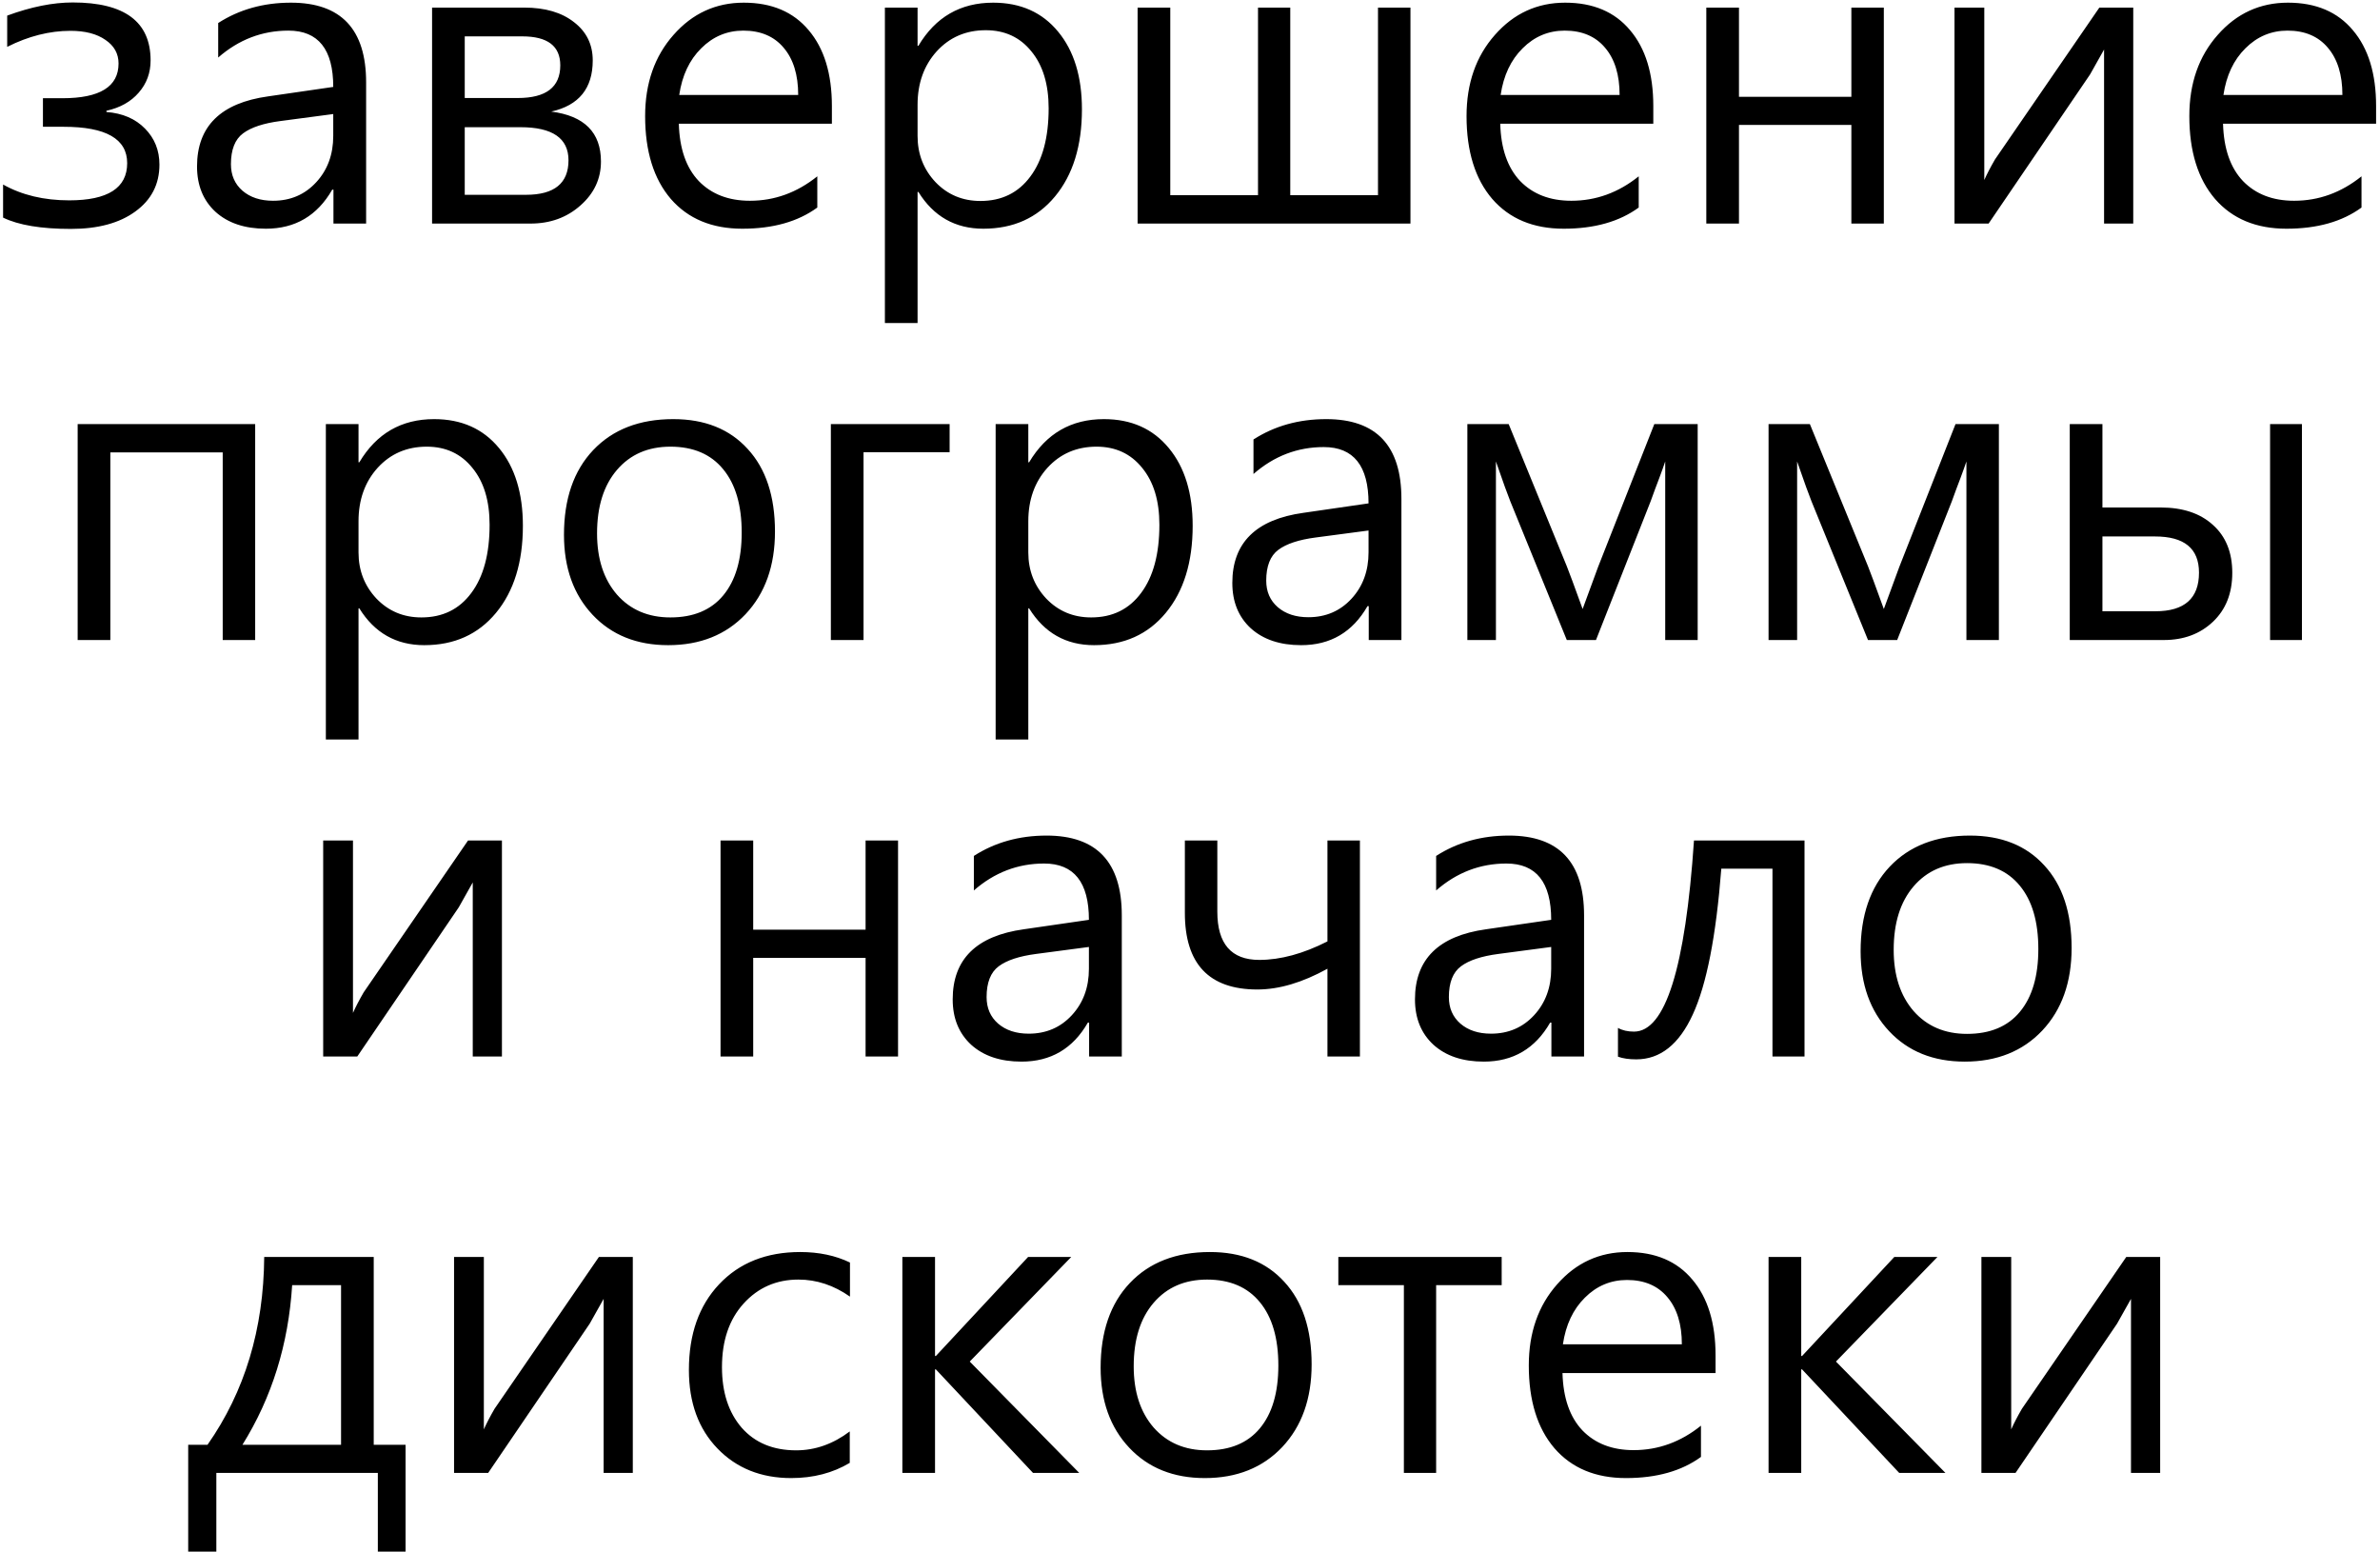 <?xml version="1.0" encoding="UTF-8"?> <svg xmlns="http://www.w3.org/2000/svg" width="543" height="354" viewBox="0 0 543 354" fill="none"><path d="M0.703 42.094C4.984 44.5 10.016 45.703 15.797 45.703C24.609 45.703 29.016 42.875 29.016 37.219C29.016 31.688 24.188 28.922 14.531 28.922H9.797V22.406H14.25C22.781 22.406 27.047 19.766 27.047 14.484C27.047 12.234 26.047 10.438 24.047 9.094C22.078 7.719 19.422 7.031 16.078 7.031C11.297 7.031 6.484 8.25 1.641 10.688V3.562C7.078 1.562 12.062 0.562 16.594 0.562C28.438 0.562 34.359 4.969 34.359 13.781C34.359 16.625 33.453 19.078 31.641 21.141C29.859 23.203 27.406 24.578 24.281 25.266V25.547C27.969 25.828 30.906 27.094 33.094 29.344C35.281 31.562 36.375 34.297 36.375 37.547C36.375 42.016 34.547 45.578 30.891 48.234C27.266 50.891 22.359 52.219 16.172 52.219C9.391 52.219 4.234 51.359 0.703 49.641V42.094ZM49.781 5.25C54.594 2.156 60.125 0.609 66.375 0.609C77.812 0.609 83.531 6.672 83.531 18.797V51H76.078V43.266H75.797C72.391 49.203 67.344 52.172 60.656 52.172C55.844 52.172 52.016 50.891 49.172 48.328C46.359 45.734 44.953 42.281 44.953 37.969C44.953 28.812 50.359 23.484 61.172 21.984L76.031 19.828C76.031 11.266 72.625 6.984 65.812 6.984C59.812 6.984 54.469 9.031 49.781 13.125V5.25ZM63.984 27.609C60.141 28.109 57.297 29.047 55.453 30.422C53.609 31.797 52.688 34.141 52.688 37.453C52.688 39.953 53.562 41.969 55.312 43.5C57.094 45.031 59.422 45.797 62.297 45.797C66.266 45.797 69.547 44.391 72.141 41.578C74.734 38.766 76.031 35.234 76.031 30.984V26.016L63.984 27.609ZM98.578 51V1.734H119.625C124.375 1.734 128.156 2.844 130.969 5.062C133.812 7.25 135.234 10.156 135.234 13.781C135.234 20.156 132.078 24.047 125.766 25.453C133.328 26.422 137.109 30.219 137.109 36.844C137.109 40.781 135.547 44.125 132.422 46.875C129.328 49.625 125.531 51 121.031 51H98.578ZM106.031 8.297V22.359H118.125C124.594 22.359 127.828 19.875 127.828 14.906C127.828 10.5 124.938 8.297 119.156 8.297H106.031ZM106.031 29.016V44.438H120C126.469 44.438 129.703 41.812 129.703 36.562C129.703 31.531 126.047 29.016 118.734 29.016H106.031ZM189.797 28.219H154.875C155.031 33.906 156.547 38.266 159.422 41.297C162.328 44.297 166.219 45.797 171.094 45.797C176.719 45.797 181.844 43.938 186.469 40.219V47.344C182.062 50.562 176.359 52.172 169.359 52.172C162.422 52.172 156.984 49.906 153.047 45.375C149.141 40.812 147.188 34.516 147.188 26.484C147.188 19.016 149.344 12.844 153.656 7.969C157.969 3.062 163.312 0.609 169.688 0.609C176.062 0.609 181 2.703 184.5 6.891C188.031 11.047 189.797 16.812 189.797 24.188V28.219ZM182.109 21.656C182.109 17.062 181 13.469 178.781 10.875C176.594 8.281 173.531 6.984 169.594 6.984C165.875 6.984 162.672 8.328 159.984 11.016C157.297 13.672 155.625 17.219 154.969 21.656H182.109ZM209.344 43.781V73.688H201.891V1.734H209.344V10.453H209.531C213.438 3.891 219.125 0.609 226.594 0.609C232.844 0.609 237.781 2.812 241.406 7.219C245.031 11.594 246.844 17.5 246.844 24.938C246.844 33.25 244.797 39.875 240.703 44.812C236.641 49.719 231.188 52.172 224.344 52.172C217.938 52.172 213 49.375 209.531 43.781H209.344ZM209.344 31.031C209.344 35.125 210.703 38.625 213.422 41.531C216.172 44.406 219.594 45.844 223.688 45.844C228.531 45.844 232.328 43.984 235.078 40.266C237.859 36.547 239.25 31.359 239.25 24.703C239.25 19.234 237.938 14.906 235.312 11.719C232.719 8.5 229.25 6.891 224.906 6.891C220.375 6.891 216.641 8.5 213.703 11.719C210.797 14.938 209.344 19 209.344 23.906V31.031ZM321.797 51H259.547V1.734H267V44.531H287.016V1.734H294.375V44.531H314.391V1.734H321.797V51ZM377.203 28.219H342.281C342.438 33.906 343.953 38.266 346.828 41.297C349.734 44.297 353.625 45.797 358.5 45.797C364.125 45.797 369.25 43.938 373.875 40.219V47.344C369.469 50.562 363.766 52.172 356.766 52.172C349.828 52.172 344.391 49.906 340.453 45.375C336.547 40.812 334.594 34.516 334.594 26.484C334.594 19.016 336.75 12.844 341.062 7.969C345.375 3.062 350.719 0.609 357.094 0.609C363.469 0.609 368.406 2.703 371.906 6.891C375.438 11.047 377.203 16.812 377.203 24.188V28.219ZM369.516 21.656C369.516 17.062 368.406 13.469 366.188 10.875C364 8.281 360.938 6.984 357 6.984C353.281 6.984 350.078 8.328 347.391 11.016C344.703 13.672 343.031 17.219 342.375 21.656H369.516ZM429.797 51H422.391V28.5H396.75V51H389.297V1.734H396.75V22.078H422.391V1.734H429.797V51ZM486.703 51H480.047V11.297L476.859 16.969L453.703 51H445.922V1.734H452.719V41.062C453.312 39.719 454.125 38.156 455.156 36.375L478.969 1.734H486.703V51ZM542.109 28.219H507.188C507.344 33.906 508.859 38.266 511.734 41.297C514.641 44.297 518.531 45.797 523.406 45.797C529.031 45.797 534.156 43.938 538.781 40.219V47.344C534.375 50.562 528.672 52.172 521.672 52.172C514.734 52.172 509.297 49.906 505.359 45.375C501.453 40.812 499.5 34.516 499.5 26.484C499.5 19.016 501.656 12.844 505.969 7.969C510.281 3.062 515.625 0.609 522 0.609C528.375 0.609 533.312 2.703 536.812 6.891C540.344 11.047 542.109 16.812 542.109 24.188V28.219ZM534.422 21.656C534.422 17.062 533.312 13.469 531.094 10.875C528.906 8.281 525.844 6.984 521.906 6.984C518.188 6.984 514.984 8.328 512.297 11.016C509.609 13.672 507.938 17.219 507.281 21.656H534.422ZM58.219 146H50.812V103.203H25.172V146H17.719V96.734H58.219V146ZM81.797 138.781V168.688H74.344V96.734H81.797V105.453H81.984C85.891 98.891 91.578 95.609 99.047 95.609C105.297 95.609 110.234 97.812 113.859 102.219C117.484 106.594 119.297 112.5 119.297 119.938C119.297 128.25 117.25 134.875 113.156 139.812C109.094 144.719 103.641 147.172 96.797 147.172C90.391 147.172 85.453 144.375 81.984 138.781H81.797ZM81.797 126.031C81.797 130.125 83.156 133.625 85.875 136.531C88.625 139.406 92.047 140.844 96.141 140.844C100.984 140.844 104.781 138.984 107.531 135.266C110.312 131.547 111.703 126.359 111.703 119.703C111.703 114.234 110.391 109.906 107.766 106.719C105.172 103.5 101.703 101.891 97.359 101.891C92.828 101.891 89.094 103.5 86.156 106.719C83.25 109.938 81.797 114 81.797 118.906V126.031ZM128.672 122C128.672 113.812 130.891 107.375 135.328 102.688C139.797 97.969 145.891 95.609 153.609 95.609C160.797 95.609 166.453 97.875 170.578 102.406C174.734 106.906 176.812 113.188 176.812 121.25C176.812 129.062 174.578 135.344 170.109 140.094C165.641 144.812 159.75 147.172 152.438 147.172C145.281 147.172 139.531 144.859 135.188 140.234C130.844 135.609 128.672 129.531 128.672 122ZM136.219 121.672C136.219 127.484 137.734 132.141 140.766 135.641C143.828 139.109 147.891 140.844 152.953 140.844C158.203 140.844 162.219 139.172 165 135.828C167.812 132.453 169.219 127.672 169.219 121.484C169.219 115.266 167.812 110.453 165 107.047C162.188 103.609 158.172 101.891 152.953 101.891C147.859 101.891 143.797 103.656 140.766 107.188C137.734 110.719 136.219 115.547 136.219 121.672ZM216.656 103.156H197.016V146H189.562V96.734H216.656V103.156ZM234.609 138.781V168.688H227.156V96.734H234.609V105.453H234.797C238.703 98.891 244.391 95.609 251.859 95.609C258.109 95.609 263.047 97.812 266.672 102.219C270.297 106.594 272.109 112.5 272.109 119.938C272.109 128.25 270.062 134.875 265.969 139.812C261.906 144.719 256.453 147.172 249.609 147.172C243.203 147.172 238.266 144.375 234.797 138.781H234.609ZM234.609 126.031C234.609 130.125 235.969 133.625 238.688 136.531C241.438 139.406 244.859 140.844 248.953 140.844C253.797 140.844 257.594 138.984 260.344 135.266C263.125 131.547 264.516 126.359 264.516 119.703C264.516 114.234 263.203 109.906 260.578 106.719C257.984 103.5 254.516 101.891 250.172 101.891C245.641 101.891 241.906 103.5 238.969 106.719C236.062 109.938 234.609 114 234.609 118.906V126.031ZM285.984 100.25C290.797 97.156 296.328 95.609 302.578 95.609C314.016 95.609 319.734 101.672 319.734 113.797V146H312.281V138.266H312C308.594 144.203 303.547 147.172 296.859 147.172C292.047 147.172 288.219 145.891 285.375 143.328C282.562 140.734 281.156 137.281 281.156 132.969C281.156 123.812 286.562 118.484 297.375 116.984L312.234 114.828C312.234 106.266 308.828 101.984 302.016 101.984C296.016 101.984 290.672 104.031 285.984 108.125V100.25ZM300.188 122.609C296.344 123.109 293.5 124.047 291.656 125.422C289.812 126.797 288.891 129.141 288.891 132.453C288.891 134.953 289.766 136.969 291.516 138.5C293.297 140.031 295.625 140.797 298.5 140.797C302.469 140.797 305.75 139.391 308.344 136.578C310.938 133.766 312.234 130.234 312.234 125.984V121.016L300.188 122.609ZM387.328 146H379.922V105.266C379.578 106.297 379.125 107.562 378.562 109.062C377.969 110.594 377.312 112.359 376.594 114.359L364.125 146H357.469L344.578 114.359C344.016 112.984 342.922 109.953 341.297 105.266V146H334.781V96.734H344.203L357.469 129.172C357.938 130.328 359.141 133.578 361.078 138.922L364.594 129.359L377.438 96.734H387.328V146ZM456.047 146H448.641V105.266C448.297 106.297 447.844 107.562 447.281 109.062C446.688 110.594 446.031 112.359 445.312 114.359L432.844 146H426.188L413.297 114.359C412.734 112.984 411.641 109.953 410.016 105.266V146H403.5V96.734H412.922L426.188 129.172C426.656 130.328 427.859 133.578 429.797 138.922L433.312 129.359L446.156 96.734H456.047V146ZM525.188 146H517.922V96.734H525.188V146ZM472.219 146V96.734H479.672V115.766H492.938C498 115.766 501.984 117.094 504.891 119.75C507.828 122.375 509.297 126.016 509.297 130.672C509.297 135.328 507.828 139.047 504.891 141.828C501.953 144.609 498.219 146 493.688 146H472.219ZM479.672 122.375V139.438H491.766C498.391 139.438 501.703 136.5 501.703 130.625C501.703 125.125 498.359 122.375 491.672 122.375H479.672ZM114.516 241H107.859V201.297L104.672 206.969L81.516 241H73.734V191.734H80.531V231.062C81.125 229.719 81.938 228.156 82.969 226.375L106.781 191.734H114.516V241ZM204.891 241H197.484V218.5H171.844V241H164.391V191.734H171.844V212.078H197.484V191.734H204.891V241ZM222.188 195.25C227 192.156 232.531 190.609 238.781 190.609C250.219 190.609 255.938 196.672 255.938 208.797V241H248.484V233.266H248.203C244.797 239.203 239.75 242.172 233.062 242.172C228.25 242.172 224.422 240.891 221.578 238.328C218.766 235.734 217.359 232.281 217.359 227.969C217.359 218.812 222.766 213.484 233.578 211.984L248.438 209.828C248.438 201.266 245.031 196.984 238.219 196.984C232.219 196.984 226.875 199.031 222.188 203.125V195.25ZM236.391 217.609C232.547 218.109 229.703 219.047 227.859 220.422C226.016 221.797 225.094 224.141 225.094 227.453C225.094 229.953 225.969 231.969 227.719 233.5C229.5 235.031 231.828 235.797 234.703 235.797C238.672 235.797 241.953 234.391 244.547 231.578C247.141 228.766 248.438 225.234 248.438 220.984V216.016L236.391 217.609ZM310.266 241H302.859V220.984C297.141 224.141 291.812 225.719 286.875 225.719C275.844 225.719 270.328 219.891 270.328 208.234V191.734H277.734V207.953C277.734 215.297 280.922 218.969 287.297 218.969C292.141 218.969 297.328 217.562 302.859 214.75V191.734H310.266V241ZM327.656 195.25C332.469 192.156 338 190.609 344.25 190.609C355.688 190.609 361.406 196.672 361.406 208.797V241H353.953V233.266H353.672C350.266 239.203 345.219 242.172 338.531 242.172C333.719 242.172 329.891 240.891 327.047 238.328C324.234 235.734 322.828 232.281 322.828 227.969C322.828 218.812 328.234 213.484 339.047 211.984L353.906 209.828C353.906 201.266 350.5 196.984 343.688 196.984C337.688 196.984 332.344 199.031 327.656 203.125V195.25ZM341.859 217.609C338.016 218.109 335.172 219.047 333.328 220.422C331.484 221.797 330.562 224.141 330.562 227.453C330.562 229.953 331.438 231.969 333.188 233.5C334.969 235.031 337.297 235.797 340.172 235.797C344.141 235.797 347.422 234.391 350.016 231.578C352.609 228.766 353.906 225.234 353.906 220.984V216.016L341.859 217.609ZM411.703 241H404.391V198.156H392.719C391.531 213.531 389.359 224.625 386.203 231.438C383.078 238.25 378.781 241.656 373.312 241.656C371.656 241.656 370.266 241.453 369.141 241.047V234.484C370.141 235.047 371.359 235.328 372.797 235.328C379.953 235.328 384.516 220.797 386.484 191.734H411.703V241ZM424.5 217C424.5 208.812 426.719 202.375 431.156 197.688C435.625 192.969 441.719 190.609 449.438 190.609C456.625 190.609 462.281 192.875 466.406 197.406C470.562 201.906 472.641 208.188 472.641 216.25C472.641 224.062 470.406 230.344 465.938 235.094C461.469 239.812 455.578 242.172 448.266 242.172C441.109 242.172 435.359 239.859 431.016 235.234C426.672 230.609 424.5 224.531 424.5 217ZM432.047 216.672C432.047 222.484 433.562 227.141 436.594 230.641C439.656 234.109 443.719 235.844 448.781 235.844C454.031 235.844 458.047 234.172 460.828 230.828C463.641 227.453 465.047 222.672 465.047 216.484C465.047 210.266 463.641 205.453 460.828 202.047C458.016 198.609 454 196.891 448.781 196.891C443.688 196.891 439.625 198.656 436.594 202.188C433.562 205.719 432.047 210.547 432.047 216.672ZM92.531 353.953H86.203V336H49.359V353.953H42.938V329.578H47.344C55.844 317.453 60.156 303.172 60.281 286.734H85.266V329.578H92.531V353.953ZM77.812 329.578V293.156H66.656C65.812 306.656 62.031 318.797 55.312 329.578H77.812ZM144.375 336H137.719V296.297L134.531 301.969L111.375 336H103.594V286.734H110.391V326.062C110.984 324.719 111.797 323.156 112.828 321.375L136.641 286.734H144.375V336ZM193.875 333.703C190 336.016 185.547 337.172 180.516 337.172C173.641 337.172 168.031 334.922 163.688 330.422C159.344 325.922 157.172 319.953 157.172 312.516C157.172 304.359 159.469 297.844 164.062 292.969C168.688 288.062 174.859 285.609 182.578 285.609C186.828 285.609 190.609 286.406 193.922 288V295.781C190.234 293.188 186.312 291.891 182.156 291.891C177.125 291.891 172.953 293.719 169.641 297.375C166.359 301 164.719 305.828 164.719 311.859C164.719 317.609 166.219 322.219 169.219 325.688C172.25 329.125 176.391 330.844 181.641 330.844C185.984 330.844 190.062 329.406 193.875 326.531V333.703ZM246.234 336H235.688L213.516 312.375H213.328V336H205.875V286.734H213.328V309.328H213.516L234.562 286.734H244.406L221.25 310.594L246.234 336ZM251.109 312C251.109 303.812 253.328 297.375 257.766 292.688C262.234 287.969 268.328 285.609 276.047 285.609C283.234 285.609 288.891 287.875 293.016 292.406C297.172 296.906 299.25 303.188 299.25 311.25C299.25 319.062 297.016 325.344 292.547 330.094C288.078 334.812 282.188 337.172 274.875 337.172C267.719 337.172 261.969 334.859 257.625 330.234C253.281 325.609 251.109 319.531 251.109 312ZM258.656 311.672C258.656 317.484 260.172 322.141 263.203 325.641C266.266 329.109 270.328 330.844 275.391 330.844C280.641 330.844 284.656 329.172 287.438 325.828C290.25 322.453 291.656 317.672 291.656 311.484C291.656 305.266 290.25 300.453 287.438 297.047C284.625 293.609 280.609 291.891 275.391 291.891C270.297 291.891 266.234 293.656 263.203 297.188C260.172 300.719 258.656 305.547 258.656 311.672ZM342.609 293.156H327.656V336H320.297V293.156H305.344V286.734H342.609V293.156ZM391.406 313.219H356.484C356.641 318.906 358.156 323.266 361.031 326.297C363.938 329.297 367.828 330.797 372.703 330.797C378.328 330.797 383.453 328.938 388.078 325.219V332.344C383.672 335.562 377.969 337.172 370.969 337.172C364.031 337.172 358.594 334.906 354.656 330.375C350.75 325.812 348.797 319.516 348.797 311.484C348.797 304.016 350.953 297.844 355.266 292.969C359.578 288.062 364.922 285.609 371.297 285.609C377.672 285.609 382.609 287.703 386.109 291.891C389.641 296.047 391.406 301.812 391.406 309.188V313.219ZM383.719 306.656C383.719 302.062 382.609 298.469 380.391 295.875C378.203 293.281 375.141 291.984 371.203 291.984C367.484 291.984 364.281 293.328 361.594 296.016C358.906 298.672 357.234 302.219 356.578 306.656H383.719ZM443.859 336H433.312L411.141 312.375H410.953V336H403.5V286.734H410.953V309.328H411.141L432.188 286.734H442.031L418.875 310.594L443.859 336ZM492.844 336H486.188V296.297L483 301.969L459.844 336H452.062V286.734H458.859V326.062C459.453 324.719 460.266 323.156 461.297 321.375L485.109 286.734H492.844V336Z" fill="black"></path></svg> 
